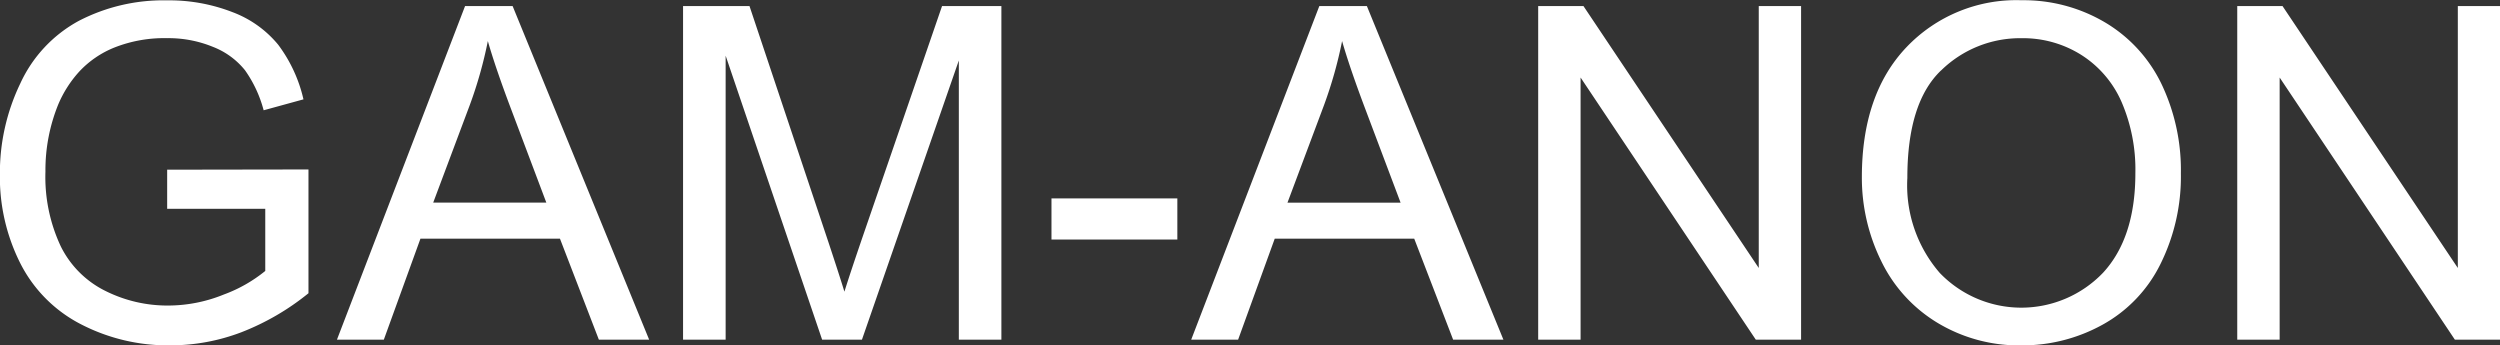 <svg xmlns="http://www.w3.org/2000/svg" width="203.844" height="28.156" viewBox="0 0 203.844 28.156">
  <rect x="0" y="0" width="203.844" height="28.156" fill="#333333" stroke="none"/>
<defs>
    <style>
      .cls-1 {
        fill: #fff;
        fill-rule: evenodd;
      }
    </style>
  </defs>
  <path id="GAM-ANON" class="cls-1" d="M41.317,96.652v5.065a11.769,11.769,0,0,1-3.377,1.921,12.077,12.077,0,0,1-4.565.9,11.284,11.284,0,0,1-5.084-1.188,8.013,8.013,0,0,1-3.646-3.636,13.282,13.282,0,0,1-1.252-6.086,14.233,14.233,0,0,1,1.039-5.474,9.426,9.426,0,0,1,1.716-2.69,7.962,7.962,0,0,1,2.9-1.976,11.036,11.036,0,0,1,4.267-.751,9.531,9.531,0,0,1,3.748.714,6.247,6.247,0,0,1,2.6,1.9,10.055,10.055,0,0,1,1.522,3.266l3.247-.891a11.818,11.818,0,0,0-2.06-4.453,8.848,8.848,0,0,0-3.739-2.663,14.229,14.229,0,0,0-5.334-.956,14.973,14.973,0,0,0-7.181,1.67,11.044,11.044,0,0,0-4.778,5.112,16.834,16.834,0,0,0-1.661,7.413,15.626,15.626,0,0,0,1.67,7.255,11.342,11.342,0,0,0,4.945,4.963,15.437,15.437,0,0,0,7.283,1.717,16.242,16.242,0,0,0,5.789-1.067,20.348,20.348,0,0,0,5.474-3.182V93.442l-11.522.019v3.191h8Zm9.667,10.669,2.987-8.238H65.345l3.173,8.238h4.1L61.486,80.12H57.608l-10.446,27.2h3.822ZM58,88.173a34.694,34.694,0,0,0,1.466-5.2q0.631,2.208,1.93,5.641l2.839,7.533H55.01Zm20.855,19.149V84.165l7.867,23.156h3.247l7.9-22.767v22.767h3.47V80.12H96.5L89.986,99.046q-0.984,2.876-1.447,4.361-0.408-1.337-1.3-4.027L80.8,80.12H75.383v27.2h3.47Zm36.831-8.164V95.8H105.423v3.358h10.261Zm4.954,8.164,2.987-8.238H135l3.173,8.238h4.1L131.14,80.12h-3.878l-10.446,27.2h3.822Zm7.014-19.148a34.726,34.726,0,0,0,1.465-5.2q0.632,2.208,1.93,5.641l2.839,7.533h-9.222Zm20.911,19.149V85.946l14.287,21.375h3.692V80.12h-3.451v21.356L148.8,80.12h-3.692v27.2h3.451Zm24.492-6.457a11.935,11.935,0,0,0,4.583,5.065,12.862,12.862,0,0,0,6.865,1.856,13.524,13.524,0,0,0,6.606-1.679,11.4,11.4,0,0,0,4.731-4.945,16.032,16.032,0,0,0,1.67-7.4,16.31,16.31,0,0,0-1.586-7.3,11.76,11.76,0,0,0-4.611-5.019,13.029,13.029,0,0,0-6.791-1.8,12.365,12.365,0,0,0-9.389,3.832Q171.5,87.3,171.5,94.073A15.353,15.353,0,0,0,173.055,100.864Zm4.908-15.5a9.2,9.2,0,0,1,6.577-2.626,8.9,8.9,0,0,1,4.852,1.364,8.623,8.623,0,0,1,3.284,3.841,13.925,13.925,0,0,1,1.123,5.8q0,5.251-2.625,8.108a9.224,9.224,0,0,1-13.323.028,10.9,10.9,0,0,1-2.644-7.746Q175.207,87.987,177.963,85.362Zm27.6,21.959V85.946l14.287,21.375h3.692V80.12h-3.451v21.356L205.8,80.12h-3.692v27.2h3.451Z" transform="translate(-19.688 -79.625)"/>
</svg>
